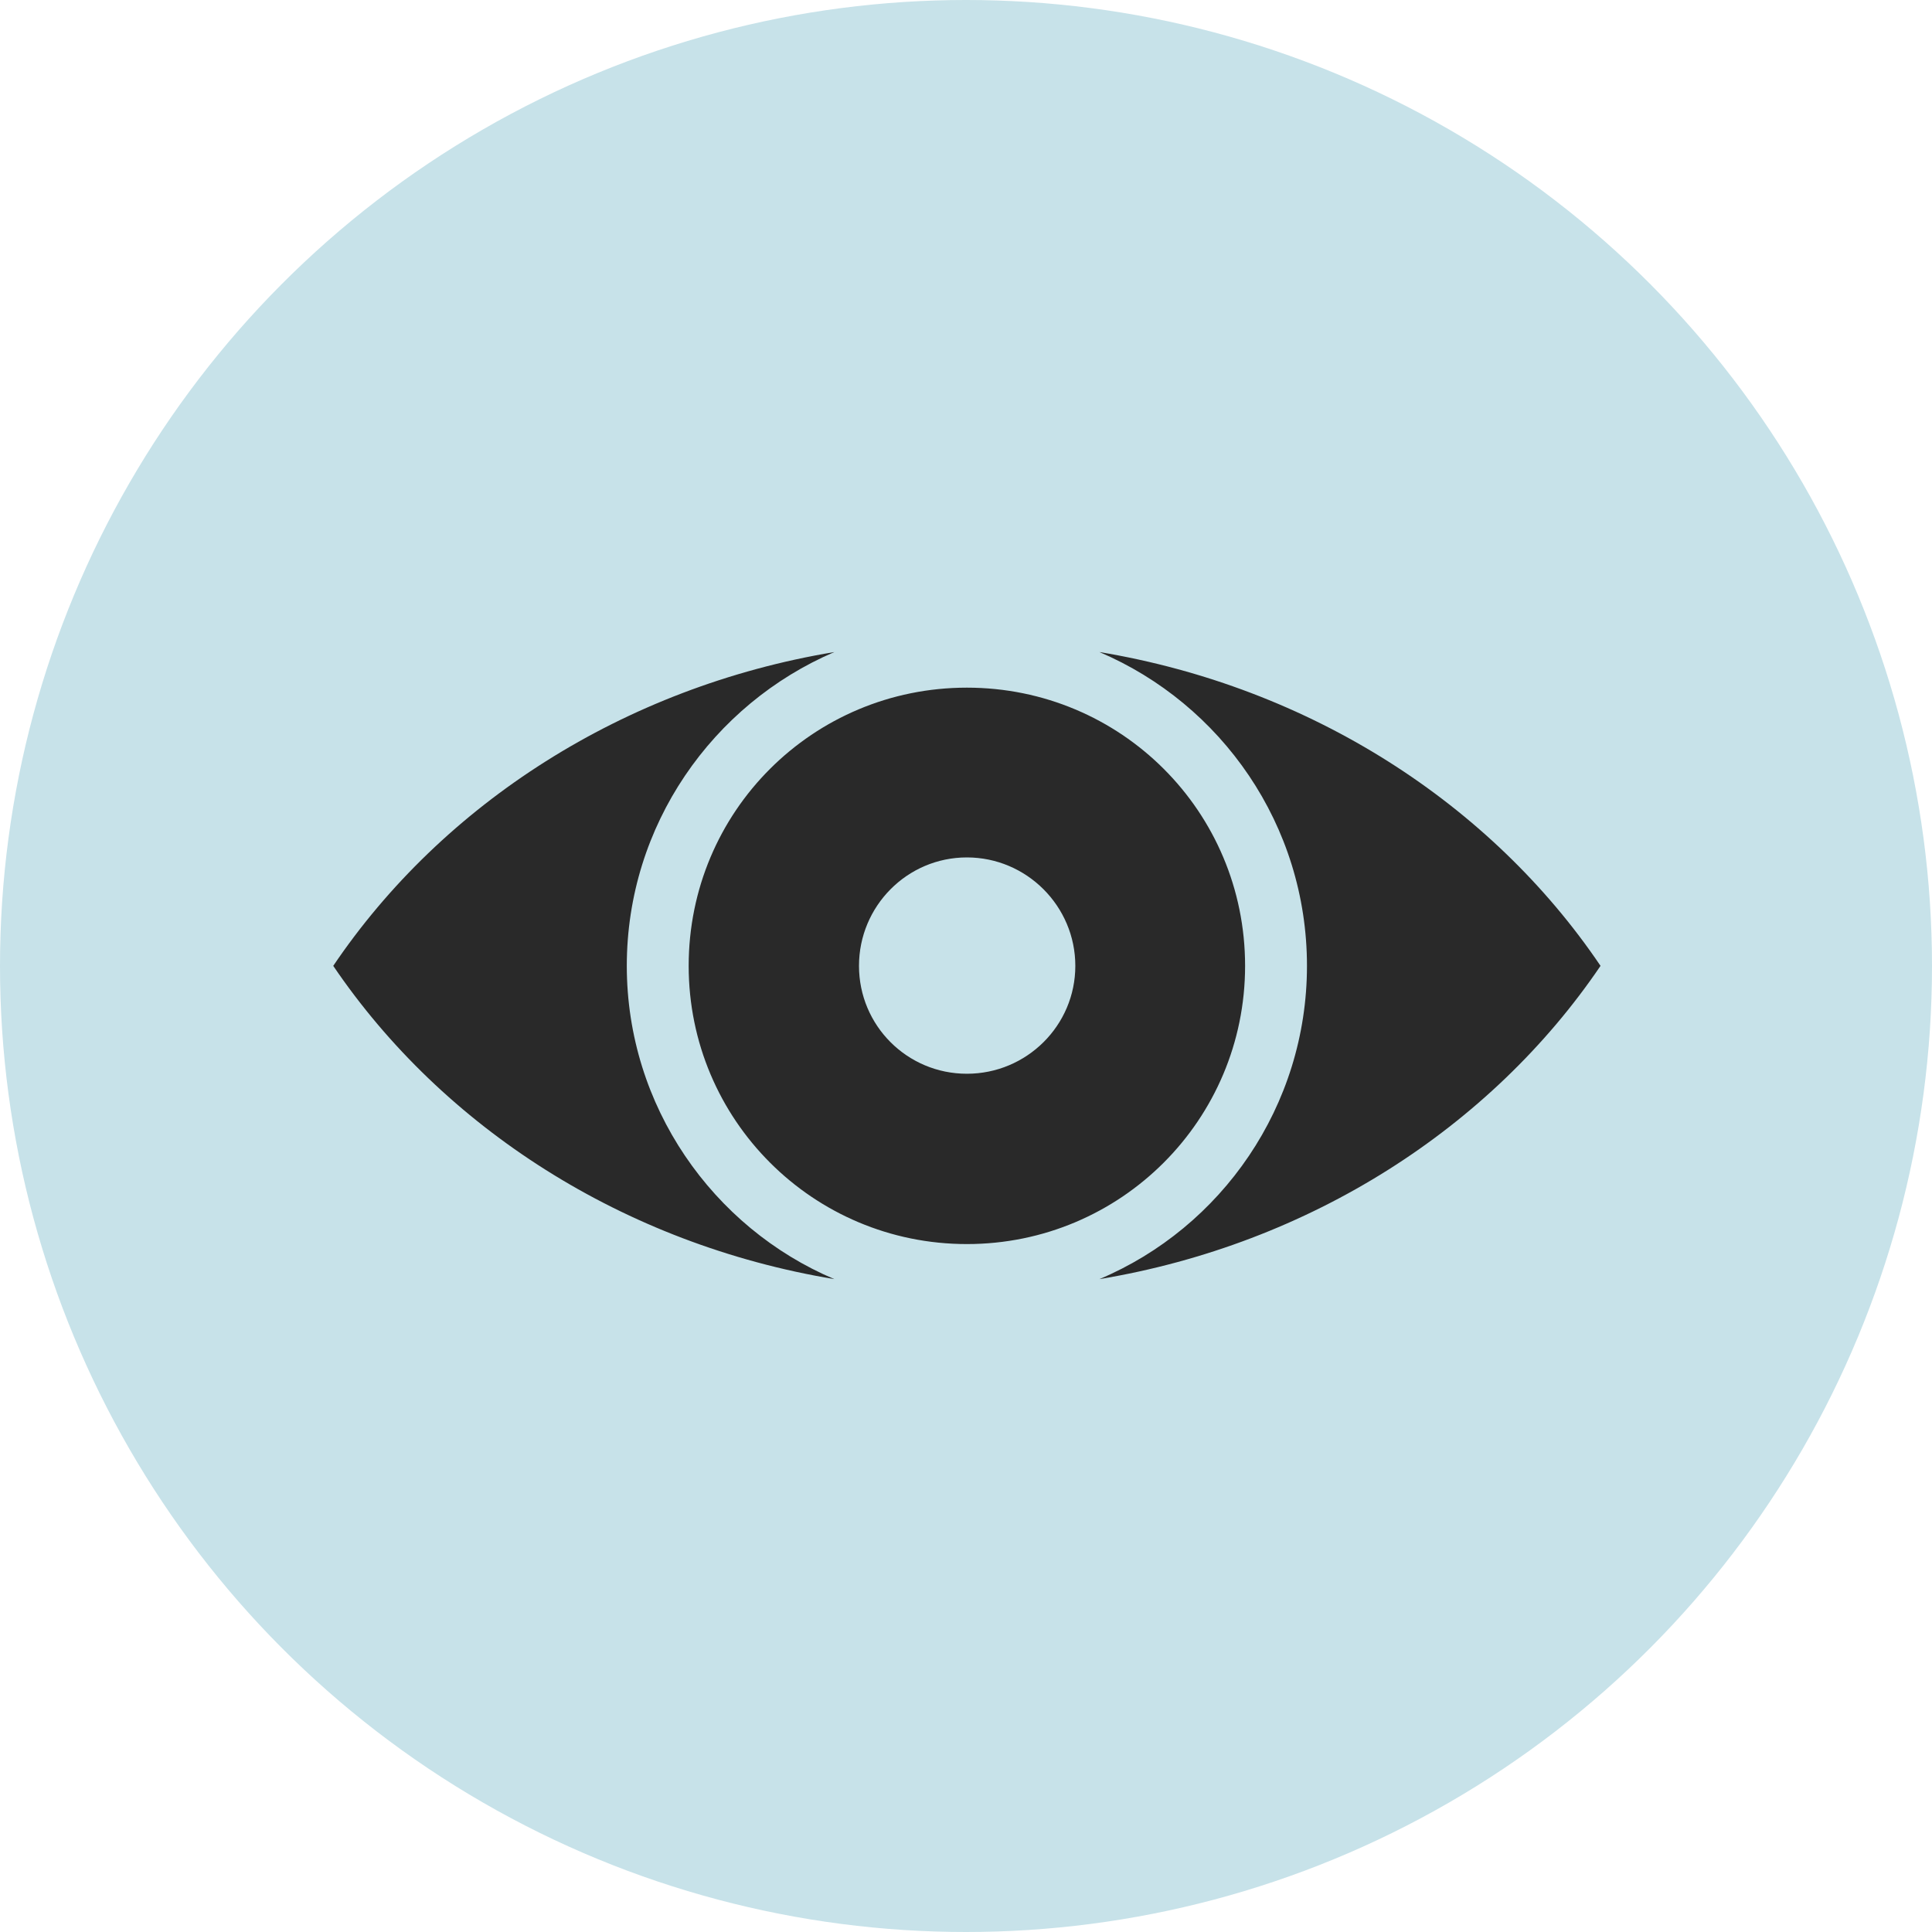 <?xml version="1.0" encoding="UTF-8"?> <svg xmlns="http://www.w3.org/2000/svg" width="70" height="70" viewBox="0 0 70 70" fill="none"> <g clip-path="url(#clip0_64_199)"> <circle cx="35" cy="35" r="35" fill="#C7E2E9"></circle> <path d="M30.23 23.625C22.591 24.895 16.042 29.122 12.074 34.995C16.043 40.849 22.59 45.075 30.23 46.345C25.825 44.48 22.71 40.075 22.71 34.995C22.71 29.896 25.825 25.511 30.23 23.625ZM39.834 23.625C44.259 25.51 47.354 29.895 47.354 34.995C47.354 40.075 44.259 44.48 39.834 46.345C47.474 45.075 54.022 40.848 57.99 34.995C54.022 29.122 47.474 24.895 39.834 23.625ZM35.032 24.915C29.456 24.915 24.952 29.399 24.952 34.995C24.952 40.571 29.456 45.075 35.032 45.075C40.608 45.075 45.112 40.571 45.112 34.995C45.112 29.399 40.608 24.915 35.032 24.915ZM35.032 31.066C37.195 31.066 38.961 32.832 38.961 34.995C38.961 37.158 37.195 38.904 35.032 38.904C32.869 38.904 31.123 37.158 31.123 34.995C31.123 32.832 32.869 31.066 35.032 31.066Z" fill="#292929"></path> </g> <defs> <clipPath id="clip0_64_199"> <rect width="70" height="70" fill="white"></rect> </clipPath> </defs> </svg> 